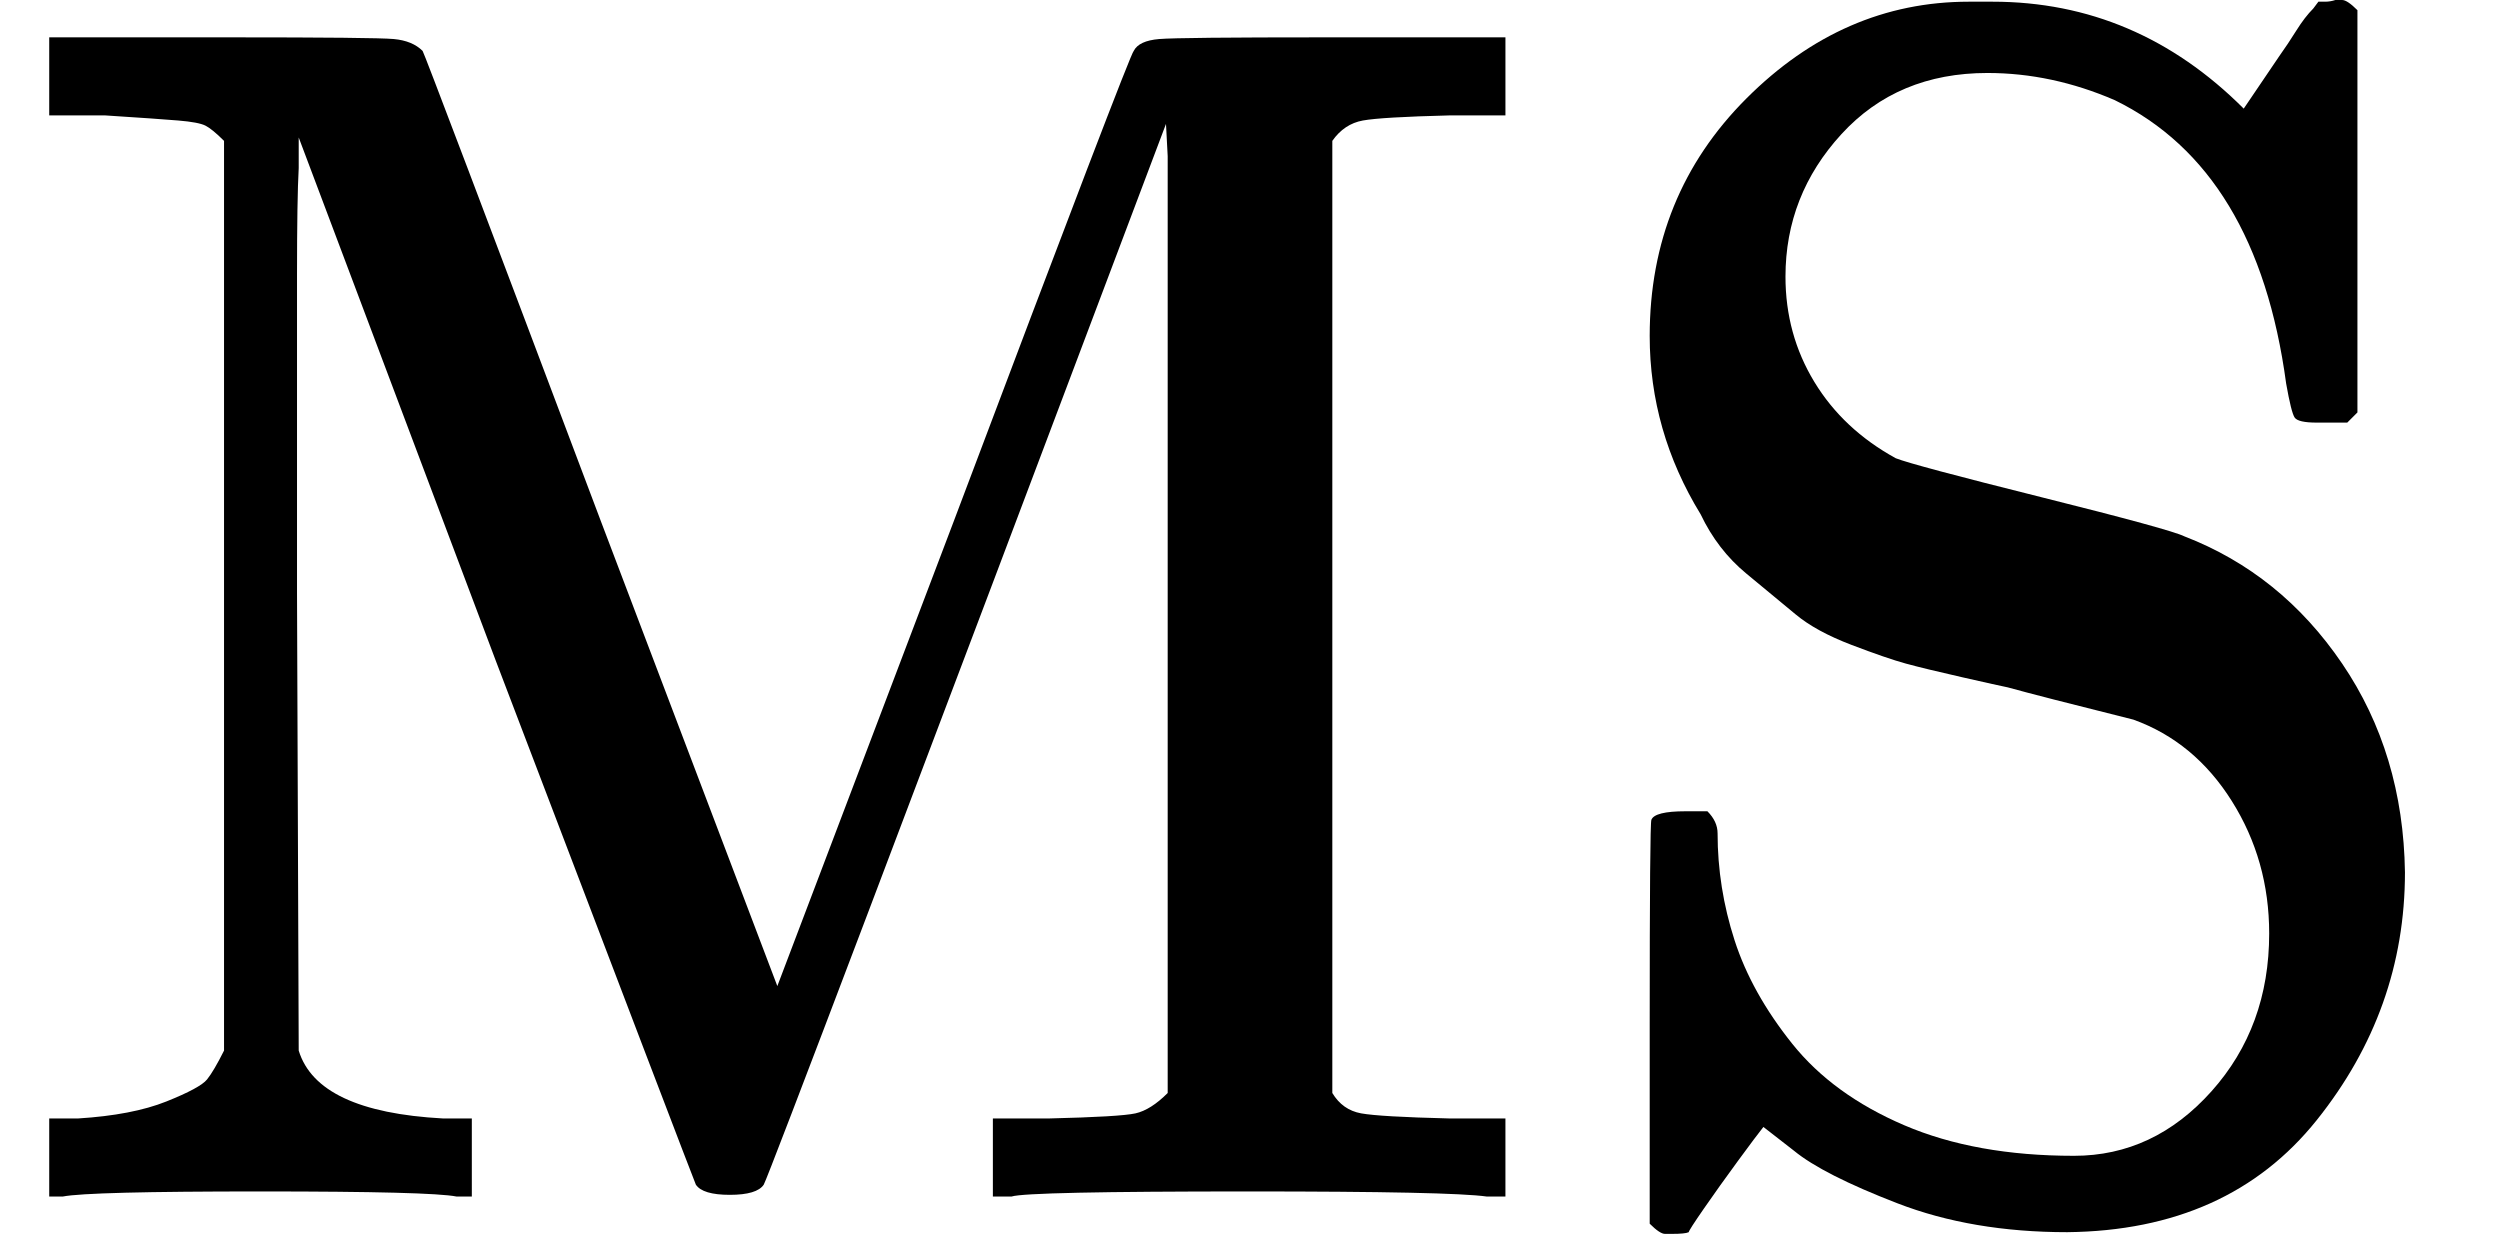 <svg style="vertical-align:-.05ex" xmlns="http://www.w3.org/2000/svg" width="3.333ex" height="1.645ex" viewBox="0 -705 1473 727"><g data-mml-node="math" stroke="currentColor" fill="currentColor" stroke-width="0"><path data-c="4D" d="M132-622q-7-7-11-9t-16-3-43-3H29v-46h106q86 0 97 1t17 7q1 1 105 277l104 274 104-274q104-276 106-277 3-6 15-7t98-1h106v46h-33q-40 1-51 3t-18 12v561q6 10 17 12t52 3h33V0h-11q-21-3-140-3-131 0-140 3h-11v-46h33q42-1 51-3t19-12v-552l-1-19Q454-14 450-7q-4 6-20 6t-20-6q-1-2-118-309L176-624v18q-1 18-1 63t0 80 0 107l1 270q11 36 85 40h17V0h-9q-15-3-115-3Q52-3 37 0h-8v-46h17q32-2 52-10t24-13 10-17v-536z" stroke="none" data-mml-node="mi"/><path data-c="53" d="M972-507q0-83 57-140t131-57h14q85 0 148 63l21-31q5-7 10-15t10-13l3-4h4q3 0 6-1h4q3 0 9 6v237l-6 6h-18q-11 0-13-3t-5-20q-17-126-101-167-37-16-75-16-53 0-86 36t-33 84q0 34 17 62t48 45q10 4 86 23t84 23q57 22 93 75t37 123q0 81-52 146t-147 66q-56 0-100-17t-61-31l-18-14q-4 5-15 20t-20 28-9 14q-2 1-10 1h-4q-3 0-9-6v-117q0-119 1-121 2-5 20-5h13q6 6 6 13 0 32 10 63t34 61 66 48 100 18q47 0 81-38t34-93q0-43-22-78t-58-48q-56-14-74-19-5-1-27-6t-33-8-32-11-33-18-29-24-27-35q-30-49-30-105z" stroke="none" data-mml-node="mi"/></g></svg>